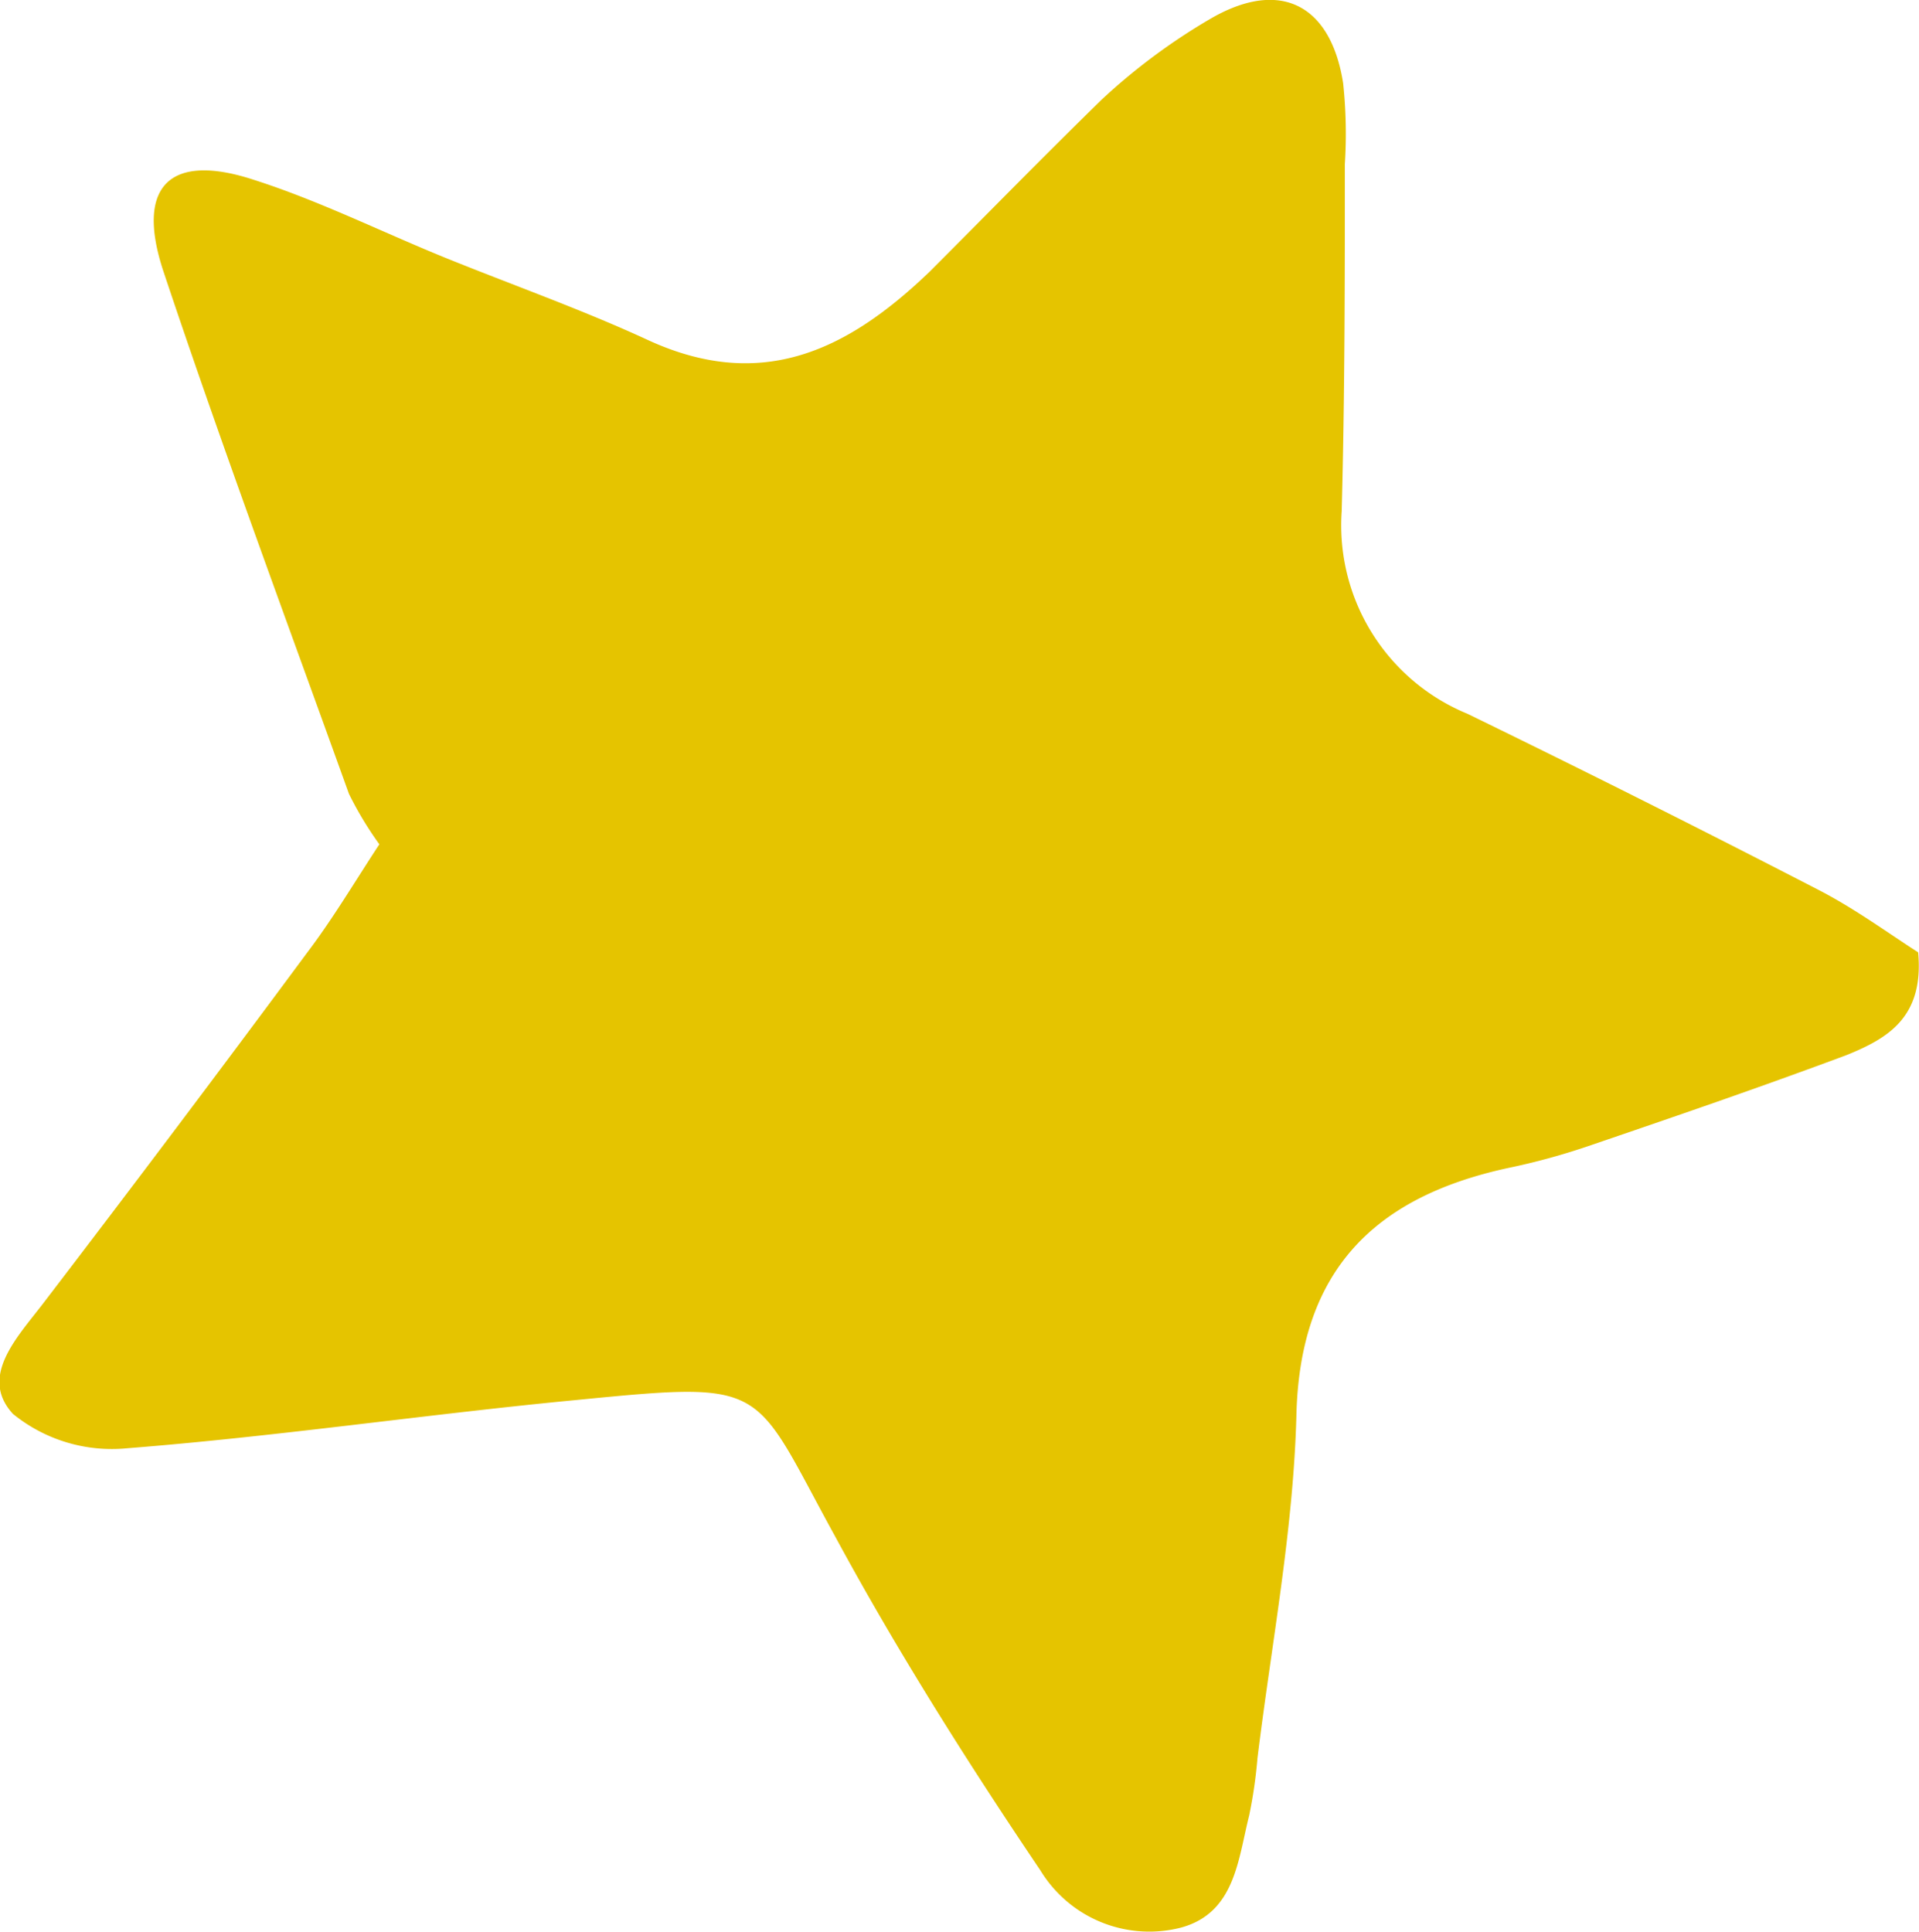 <svg xmlns="http://www.w3.org/2000/svg" viewBox="0 0 66.98 67.43"><defs><style>.cls-1{fill:#e5c400;}</style></defs><g id="Layer_2" data-name="Layer 2"><g id="Layer_1-2" data-name="Layer 1"><path class="cls-1" d="M13.24,29.47a12.35,12.35,0,0,1-1.06-1.76C10,21.65,7.75,15.6,5.71,9.49c-1-3,.22-4.17,3.13-3.22C11.13,7,13.31,8.09,15.55,9s4.78,1.81,7.09,2.88c4,1.83,7,.3,9.81-2.4,2-2,3.95-4,6-6A21.21,21.21,0,0,1,42.31.62C44.7-.74,46.45.17,46.88,2.9a16.66,16.66,0,0,1,.06,2.83c0,4,0,8.08-.11,12.12a7.11,7.11,0,0,0,4.38,7.06q6.16,3,12.26,6.15c1.28.66,2.45,1.52,3.48,2.18.21,2.27-1.06,3-2.48,3.58-3,1.12-6.06,2.17-9.11,3.21a23.41,23.41,0,0,1-2.73.74c-4.6,1-7.25,3.52-7.38,8.6-.1,4-.87,8-1.36,12a16.61,16.61,0,0,1-.29,2c-.39,1.54-.49,3.39-2.37,3.91a4.45,4.45,0,0,1-4.92-2c-2.55-3.78-5-7.66-7.16-11.65-2.93-5.33-2.23-5.43-9.07-4.76-5.22.5-10.41,1.27-15.63,1.68a5.47,5.47,0,0,1-4-1.2c-1.19-1.3.15-2.67,1.06-3.86q4.66-6.09,9.22-12.25C11.63,32.05,12.38,30.78,13.24,29.47Z"/></g></g></svg>